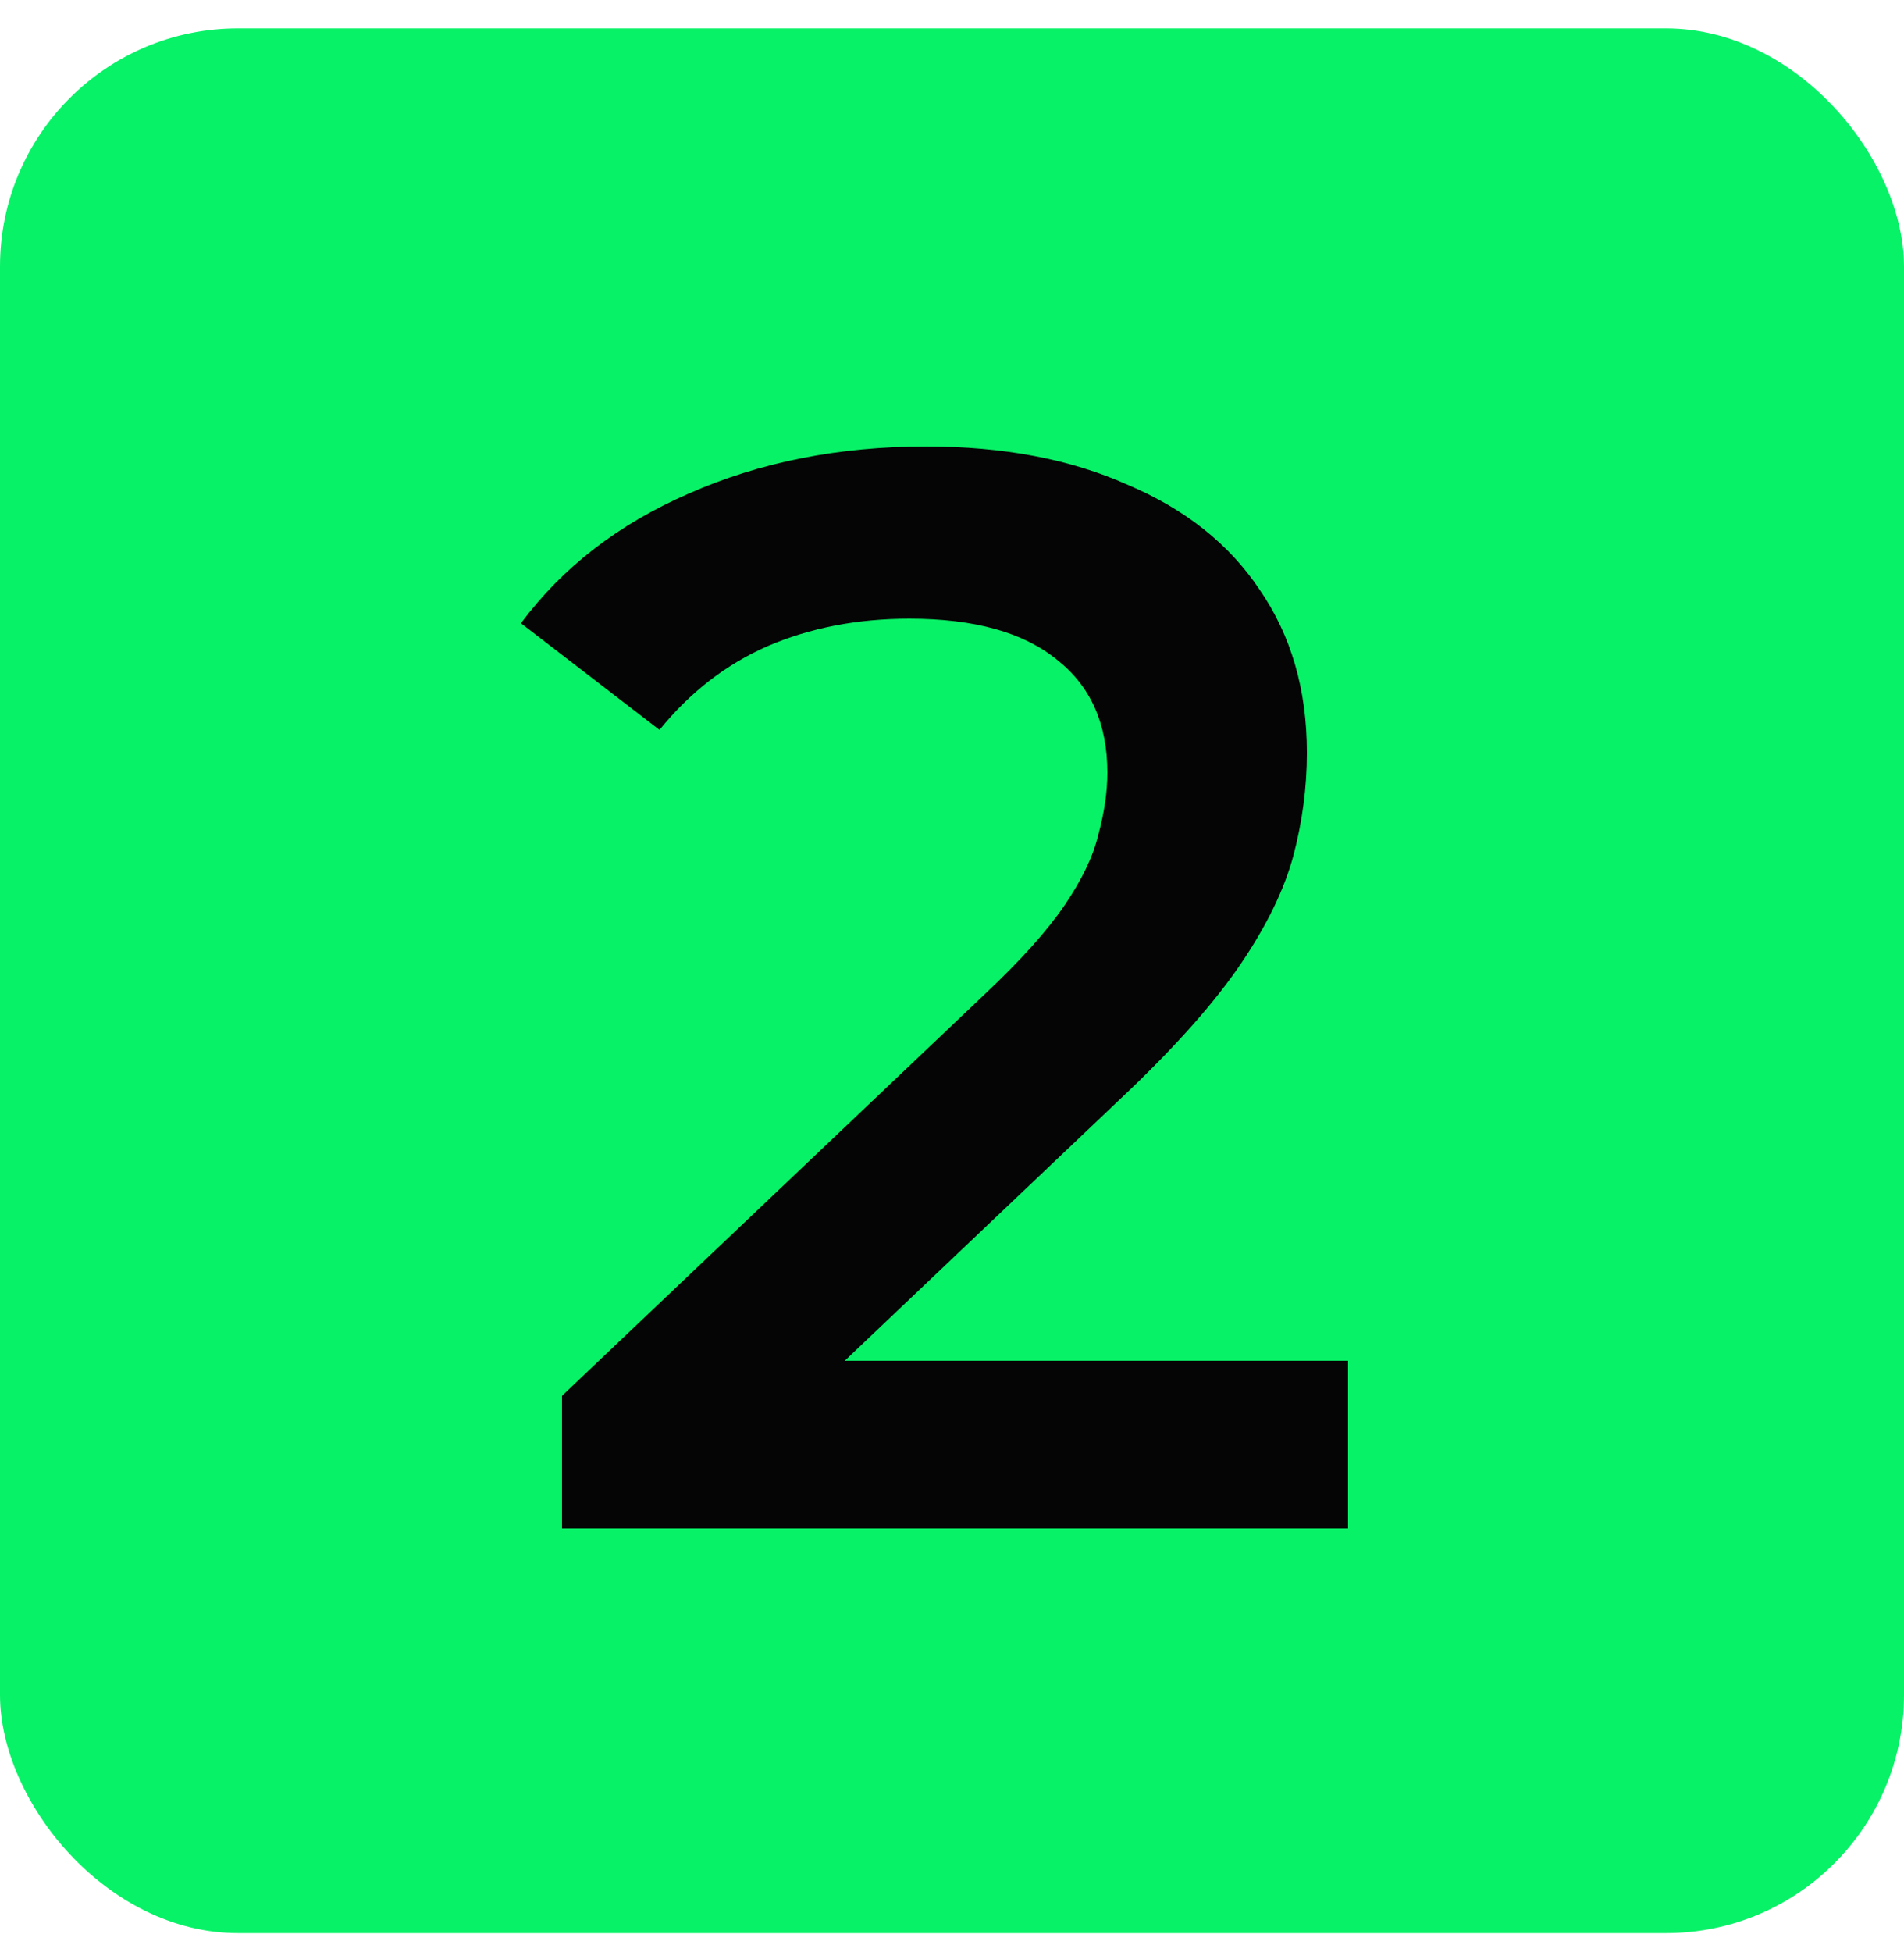 <svg xmlns="http://www.w3.org/2000/svg" width="40" height="41" viewBox="0 0 40 41" fill="none"><rect y="0.596" width="40" height="40" rx="5" fill="#08F267"></rect><path d="M11.807 32.096V29.312L20.703 20.864C21.45 20.16 22.005 19.541 22.367 19.008C22.73 18.474 22.965 17.984 23.072 17.536C23.2 17.066 23.264 16.629 23.264 16.224C23.264 15.2 22.912 14.41 22.207 13.856C21.503 13.28 20.469 12.992 19.104 12.992C18.015 12.992 17.023 13.184 16.128 13.568C15.253 13.952 14.495 14.538 13.855 15.328L10.944 13.088C11.818 11.914 12.992 11.008 14.463 10.368C15.957 9.706 17.621 9.376 19.456 9.376C21.077 9.376 22.485 9.642 23.68 10.176C24.895 10.688 25.823 11.424 26.463 12.384C27.125 13.344 27.456 14.485 27.456 15.808C27.456 16.533 27.36 17.258 27.168 17.984C26.976 18.688 26.613 19.434 26.079 20.224C25.546 21.013 24.767 21.898 23.744 22.88L16.096 30.144L15.232 28.576H28.32V32.096H11.807Z" fill="#050505"></path></svg>